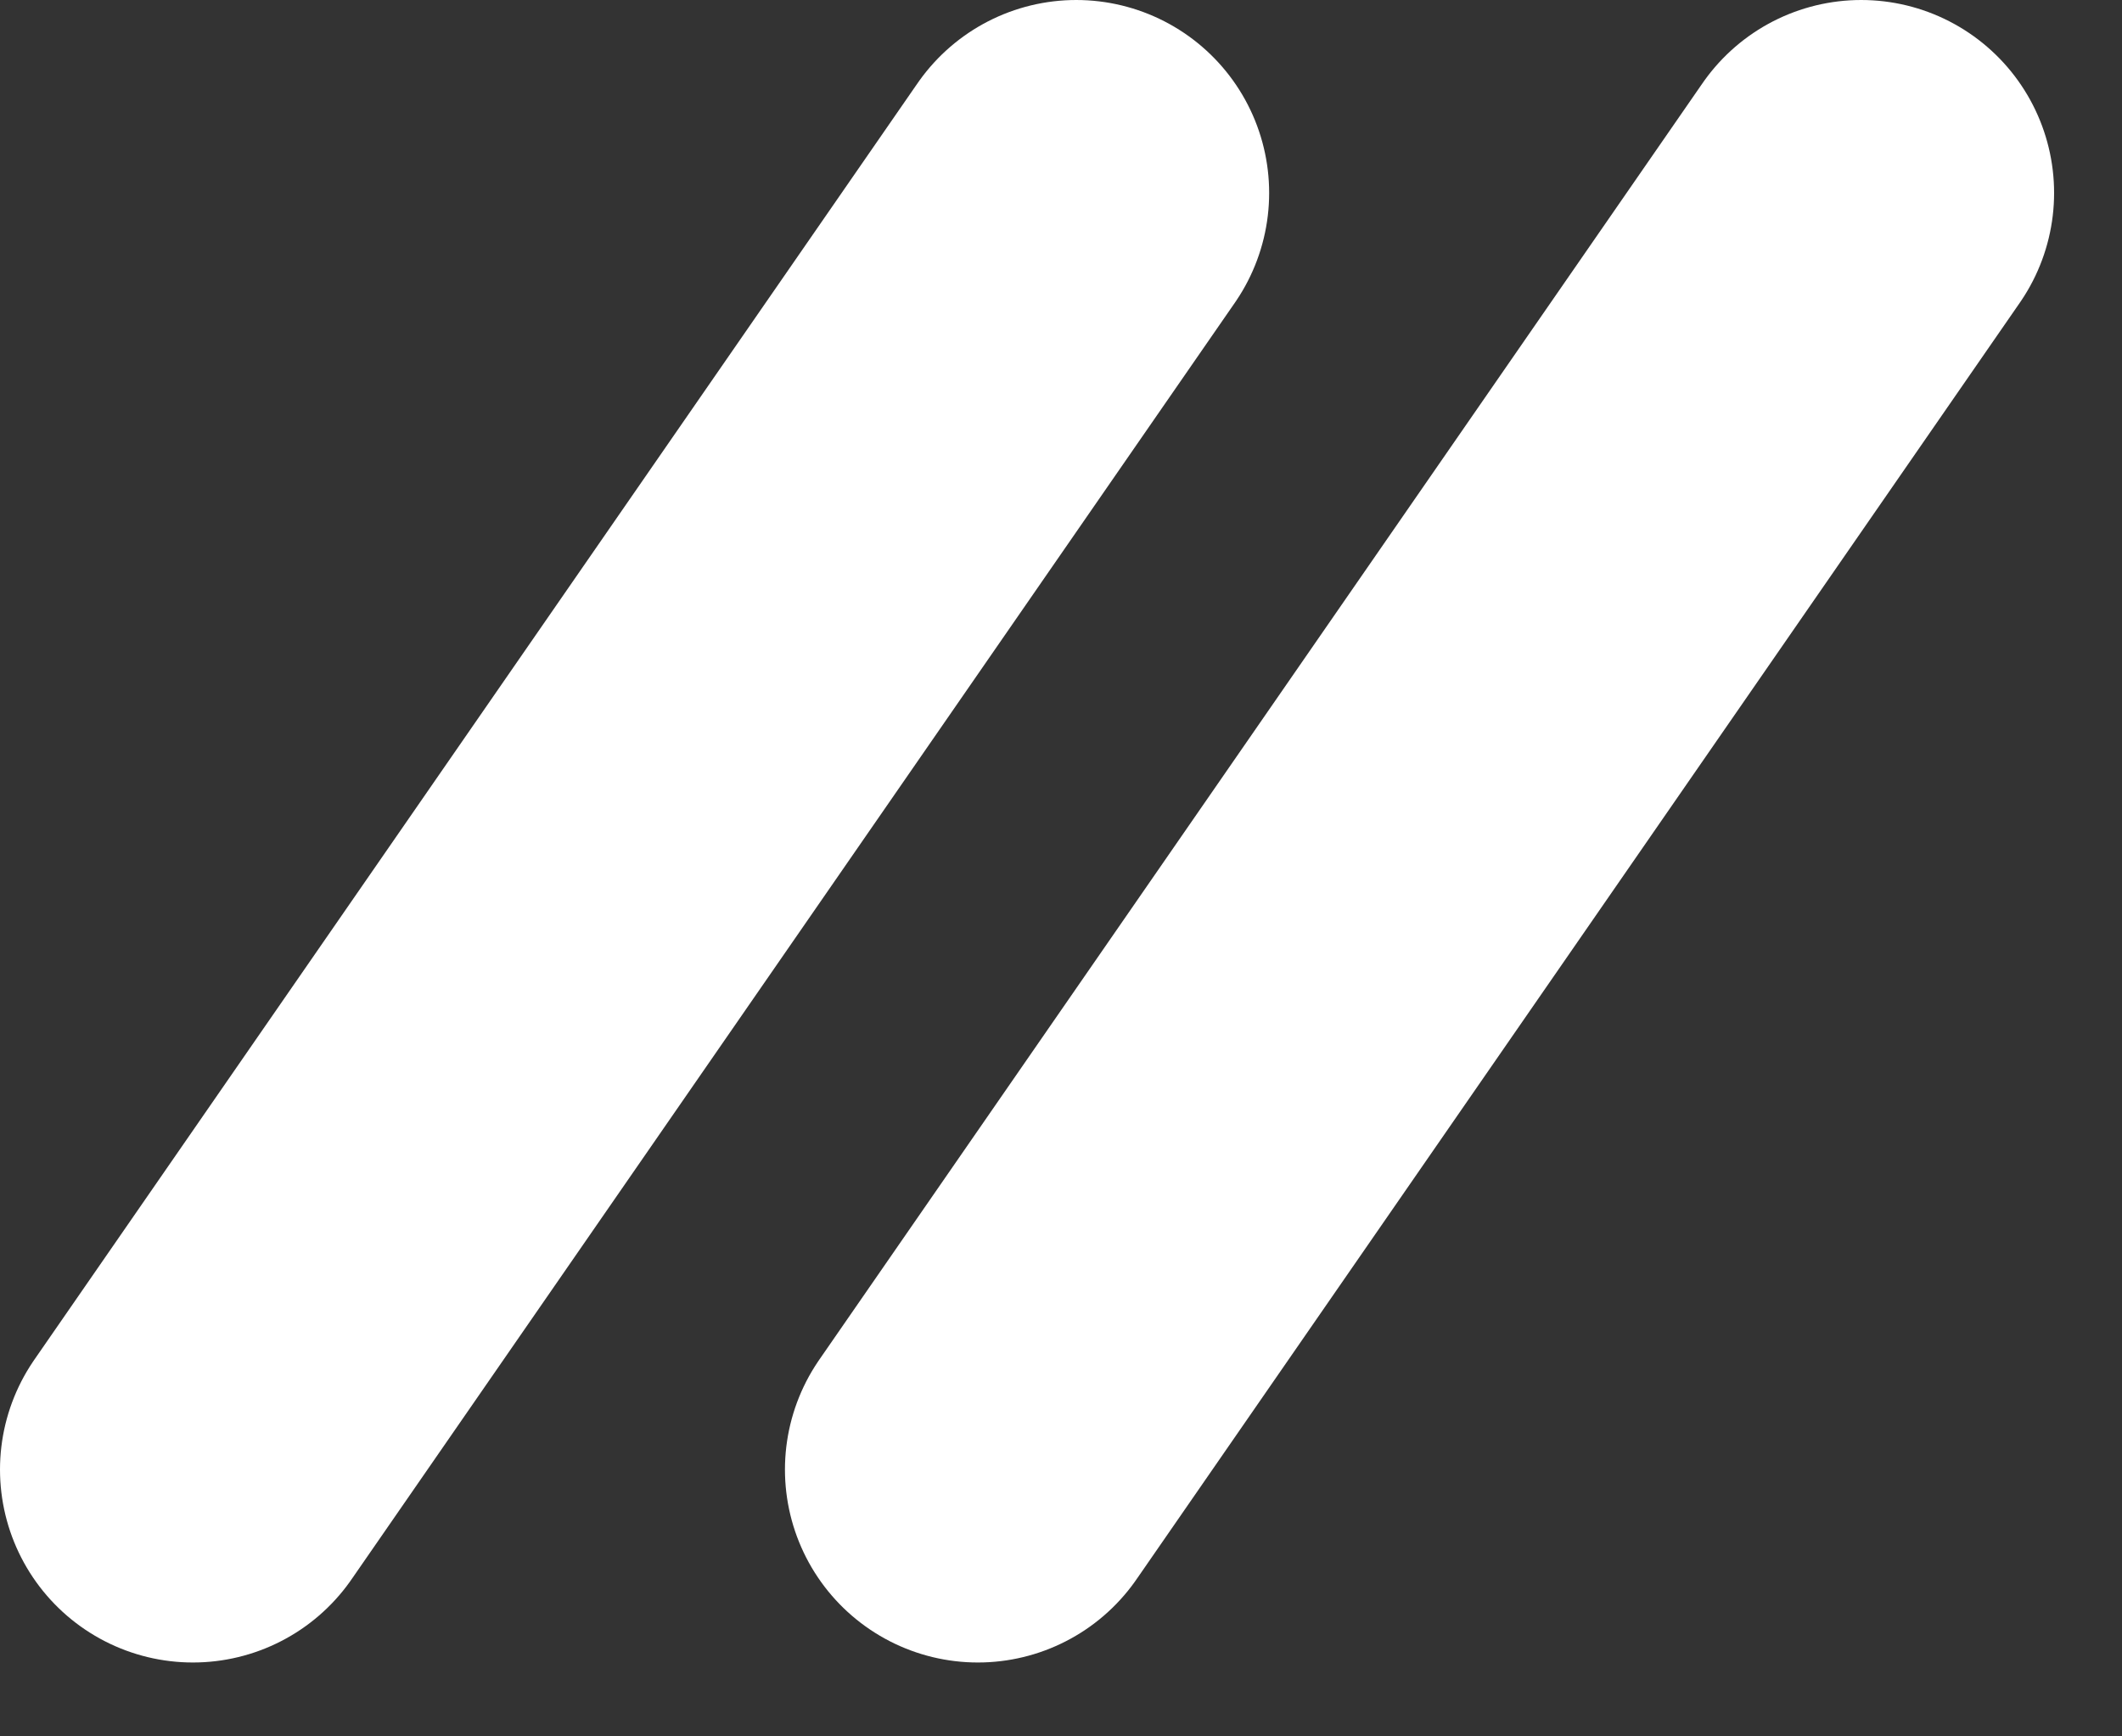 <?xml version="1.0" encoding="utf-8"?>
<svg xmlns="http://www.w3.org/2000/svg" fill="none" height="100%" overflow="visible" preserveAspectRatio="none" style="display: block;" viewBox="0 0 11 9" width="100%">
<rect x="0" y="0" width="11" height="9" fill="#333333" stroke="none"/>
<g id="Group 5">
<path d="M5.579 1L1 7.617" id="Line 10" stroke="white" stroke-linecap="round" stroke-width="2"/>
<path d="M9.648 1L5.069 7.617" id="Line 11" stroke="white" stroke-linecap="round" stroke-width="2"/>
</g>
</svg>